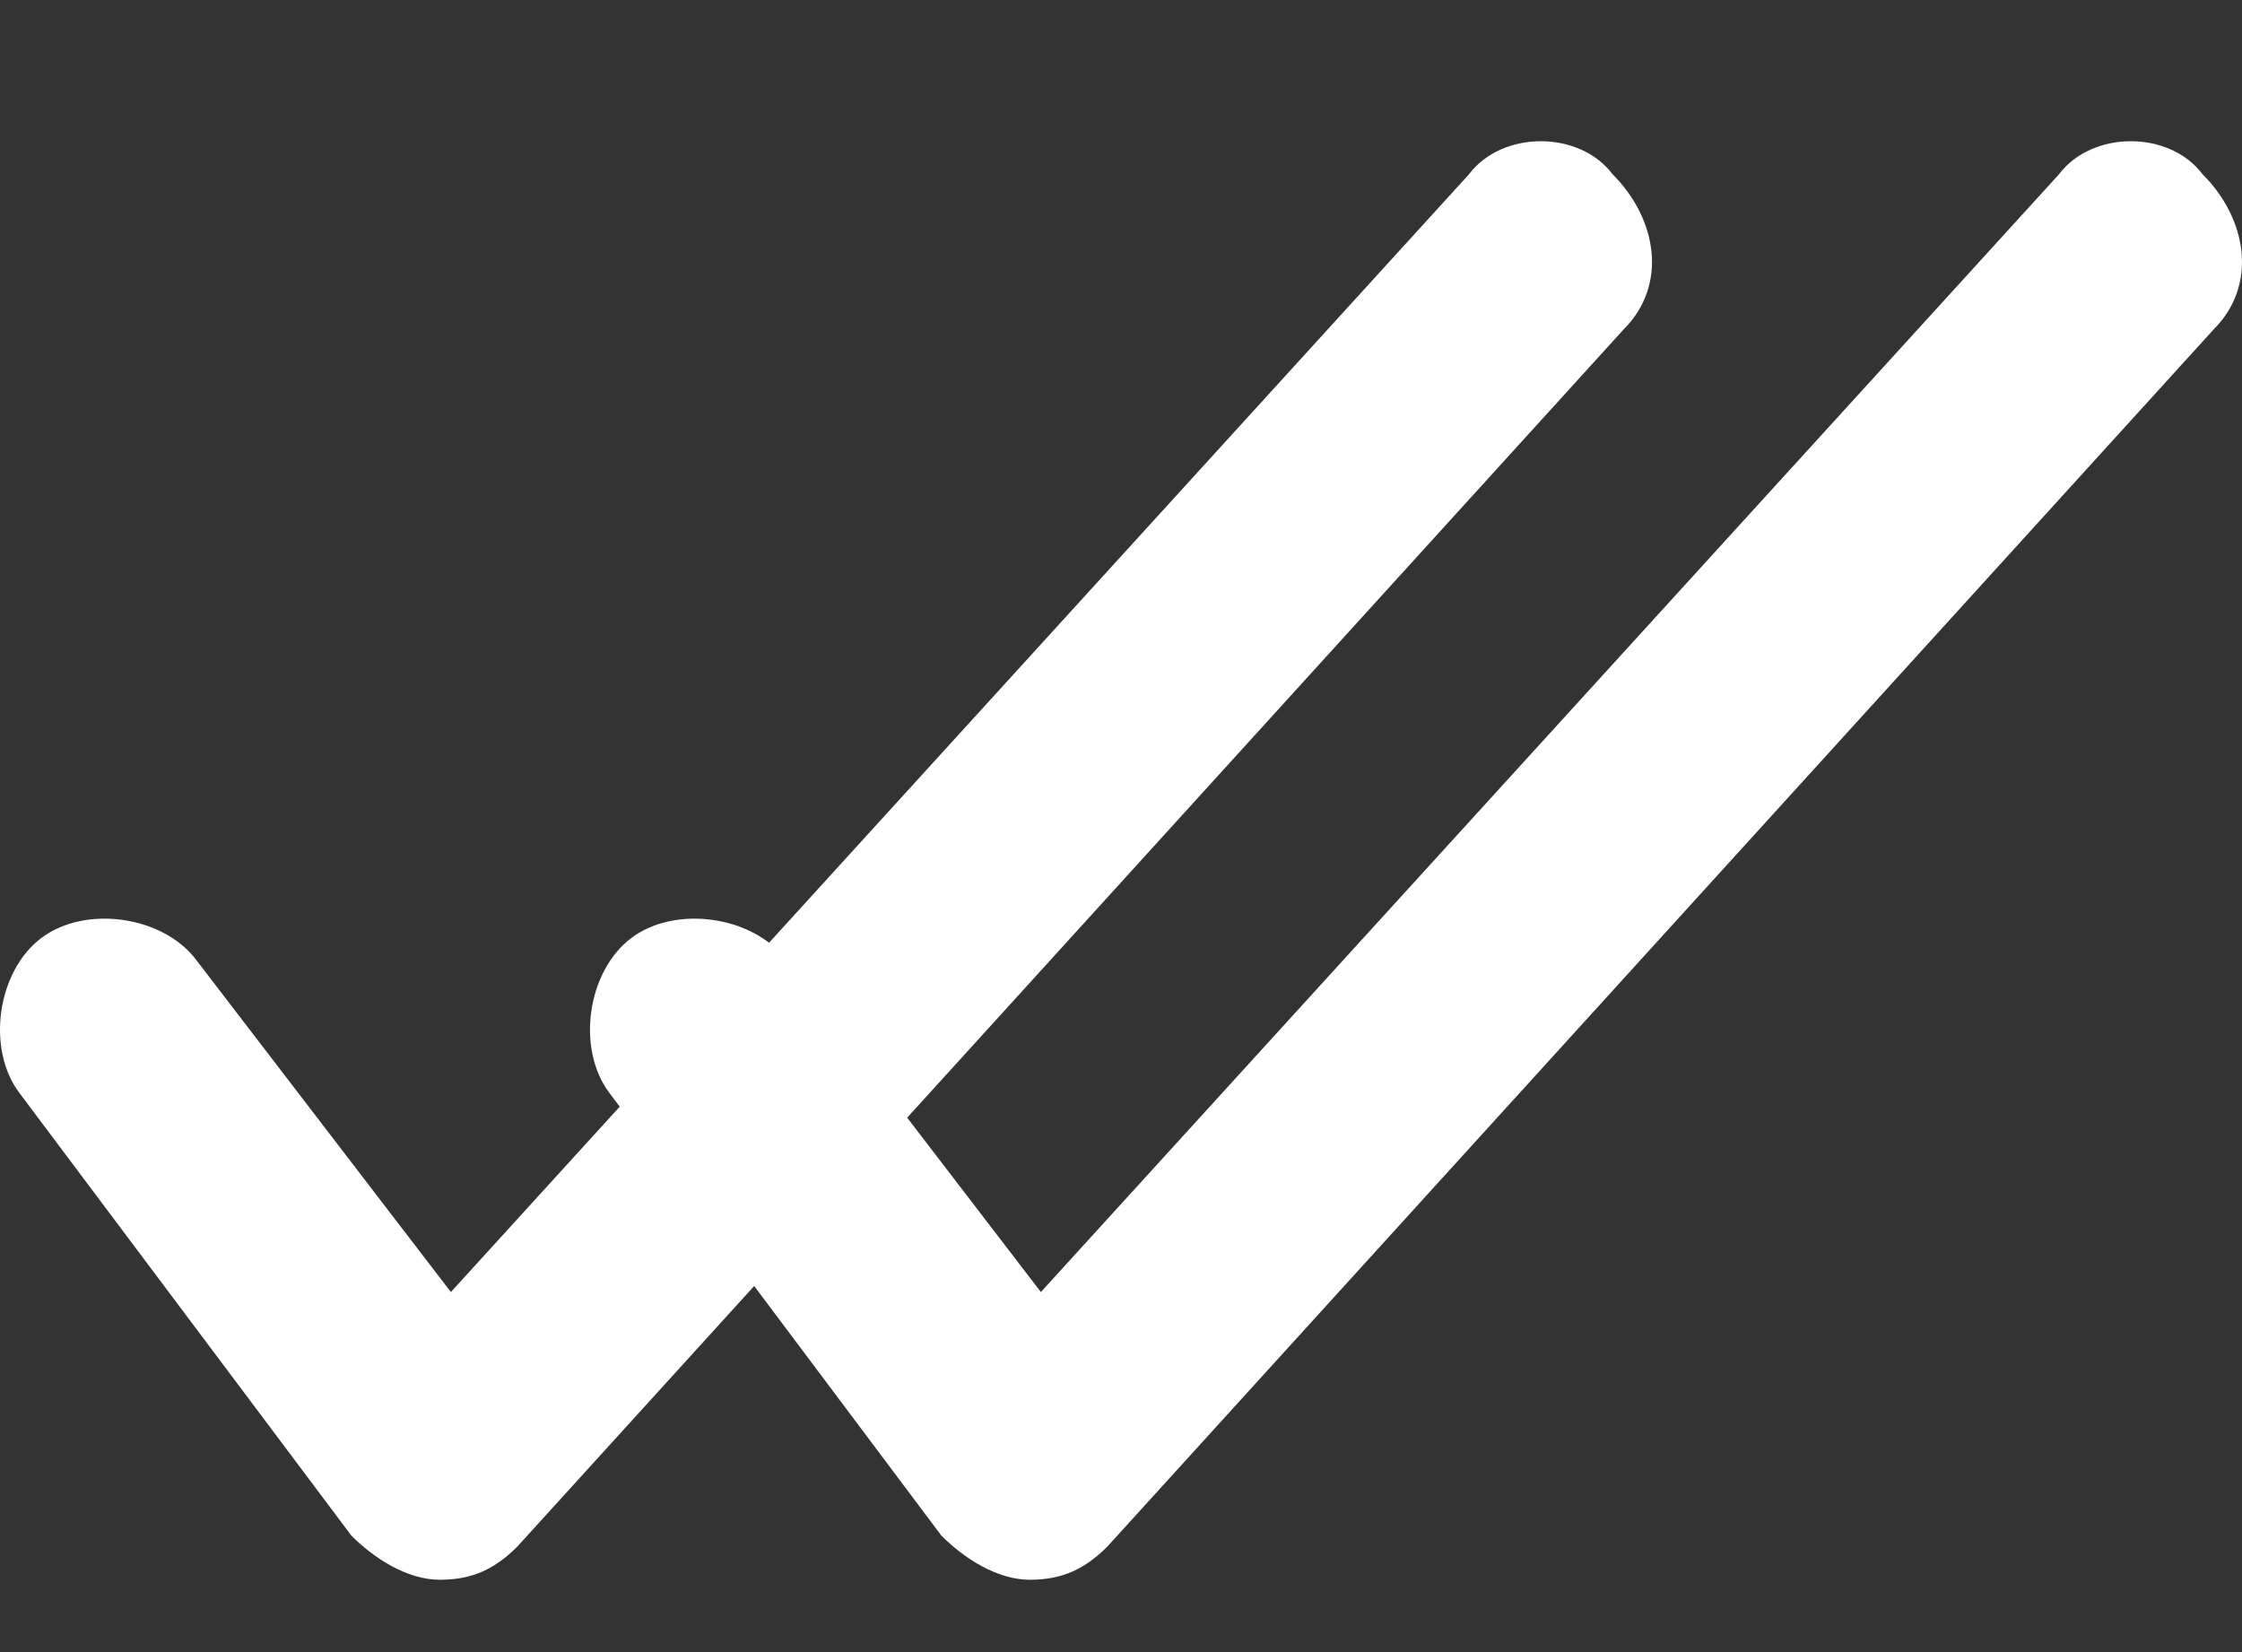 <?xml version="1.0" encoding="UTF-8"?> <svg xmlns="http://www.w3.org/2000/svg" width="19" height="14" viewBox="0 0 19 14" fill="none"><rect x="0" y="0" width="19" height="14" fill="#333333" stroke="none"/> <path d="M12.448 1.478L3.821 10.949L1.664 8.136C1.383 7.761 0.726 7.667 0.351 7.948C-0.024 8.23 -0.118 8.886 0.164 9.261L2.977 13.012C3.164 13.2 3.446 13.387 3.727 13.387C4.008 13.387 4.196 13.293 4.384 13.106L13.761 2.79C14.136 2.415 14.043 1.853 13.667 1.478C13.386 1.103 12.73 1.103 12.448 1.478Z" fill="white"></path> <path d="M17.448 1.478L8.821 10.949L6.664 8.136C6.383 7.761 5.726 7.667 5.351 7.948C4.976 8.23 4.882 8.886 5.164 9.261L7.977 13.012C8.164 13.2 8.446 13.387 8.727 13.387C9.008 13.387 9.196 13.293 9.384 13.106L18.761 2.79C19.136 2.415 19.043 1.853 18.667 1.478C18.386 1.103 17.73 1.103 17.448 1.478Z" fill="white"></path> </svg> 